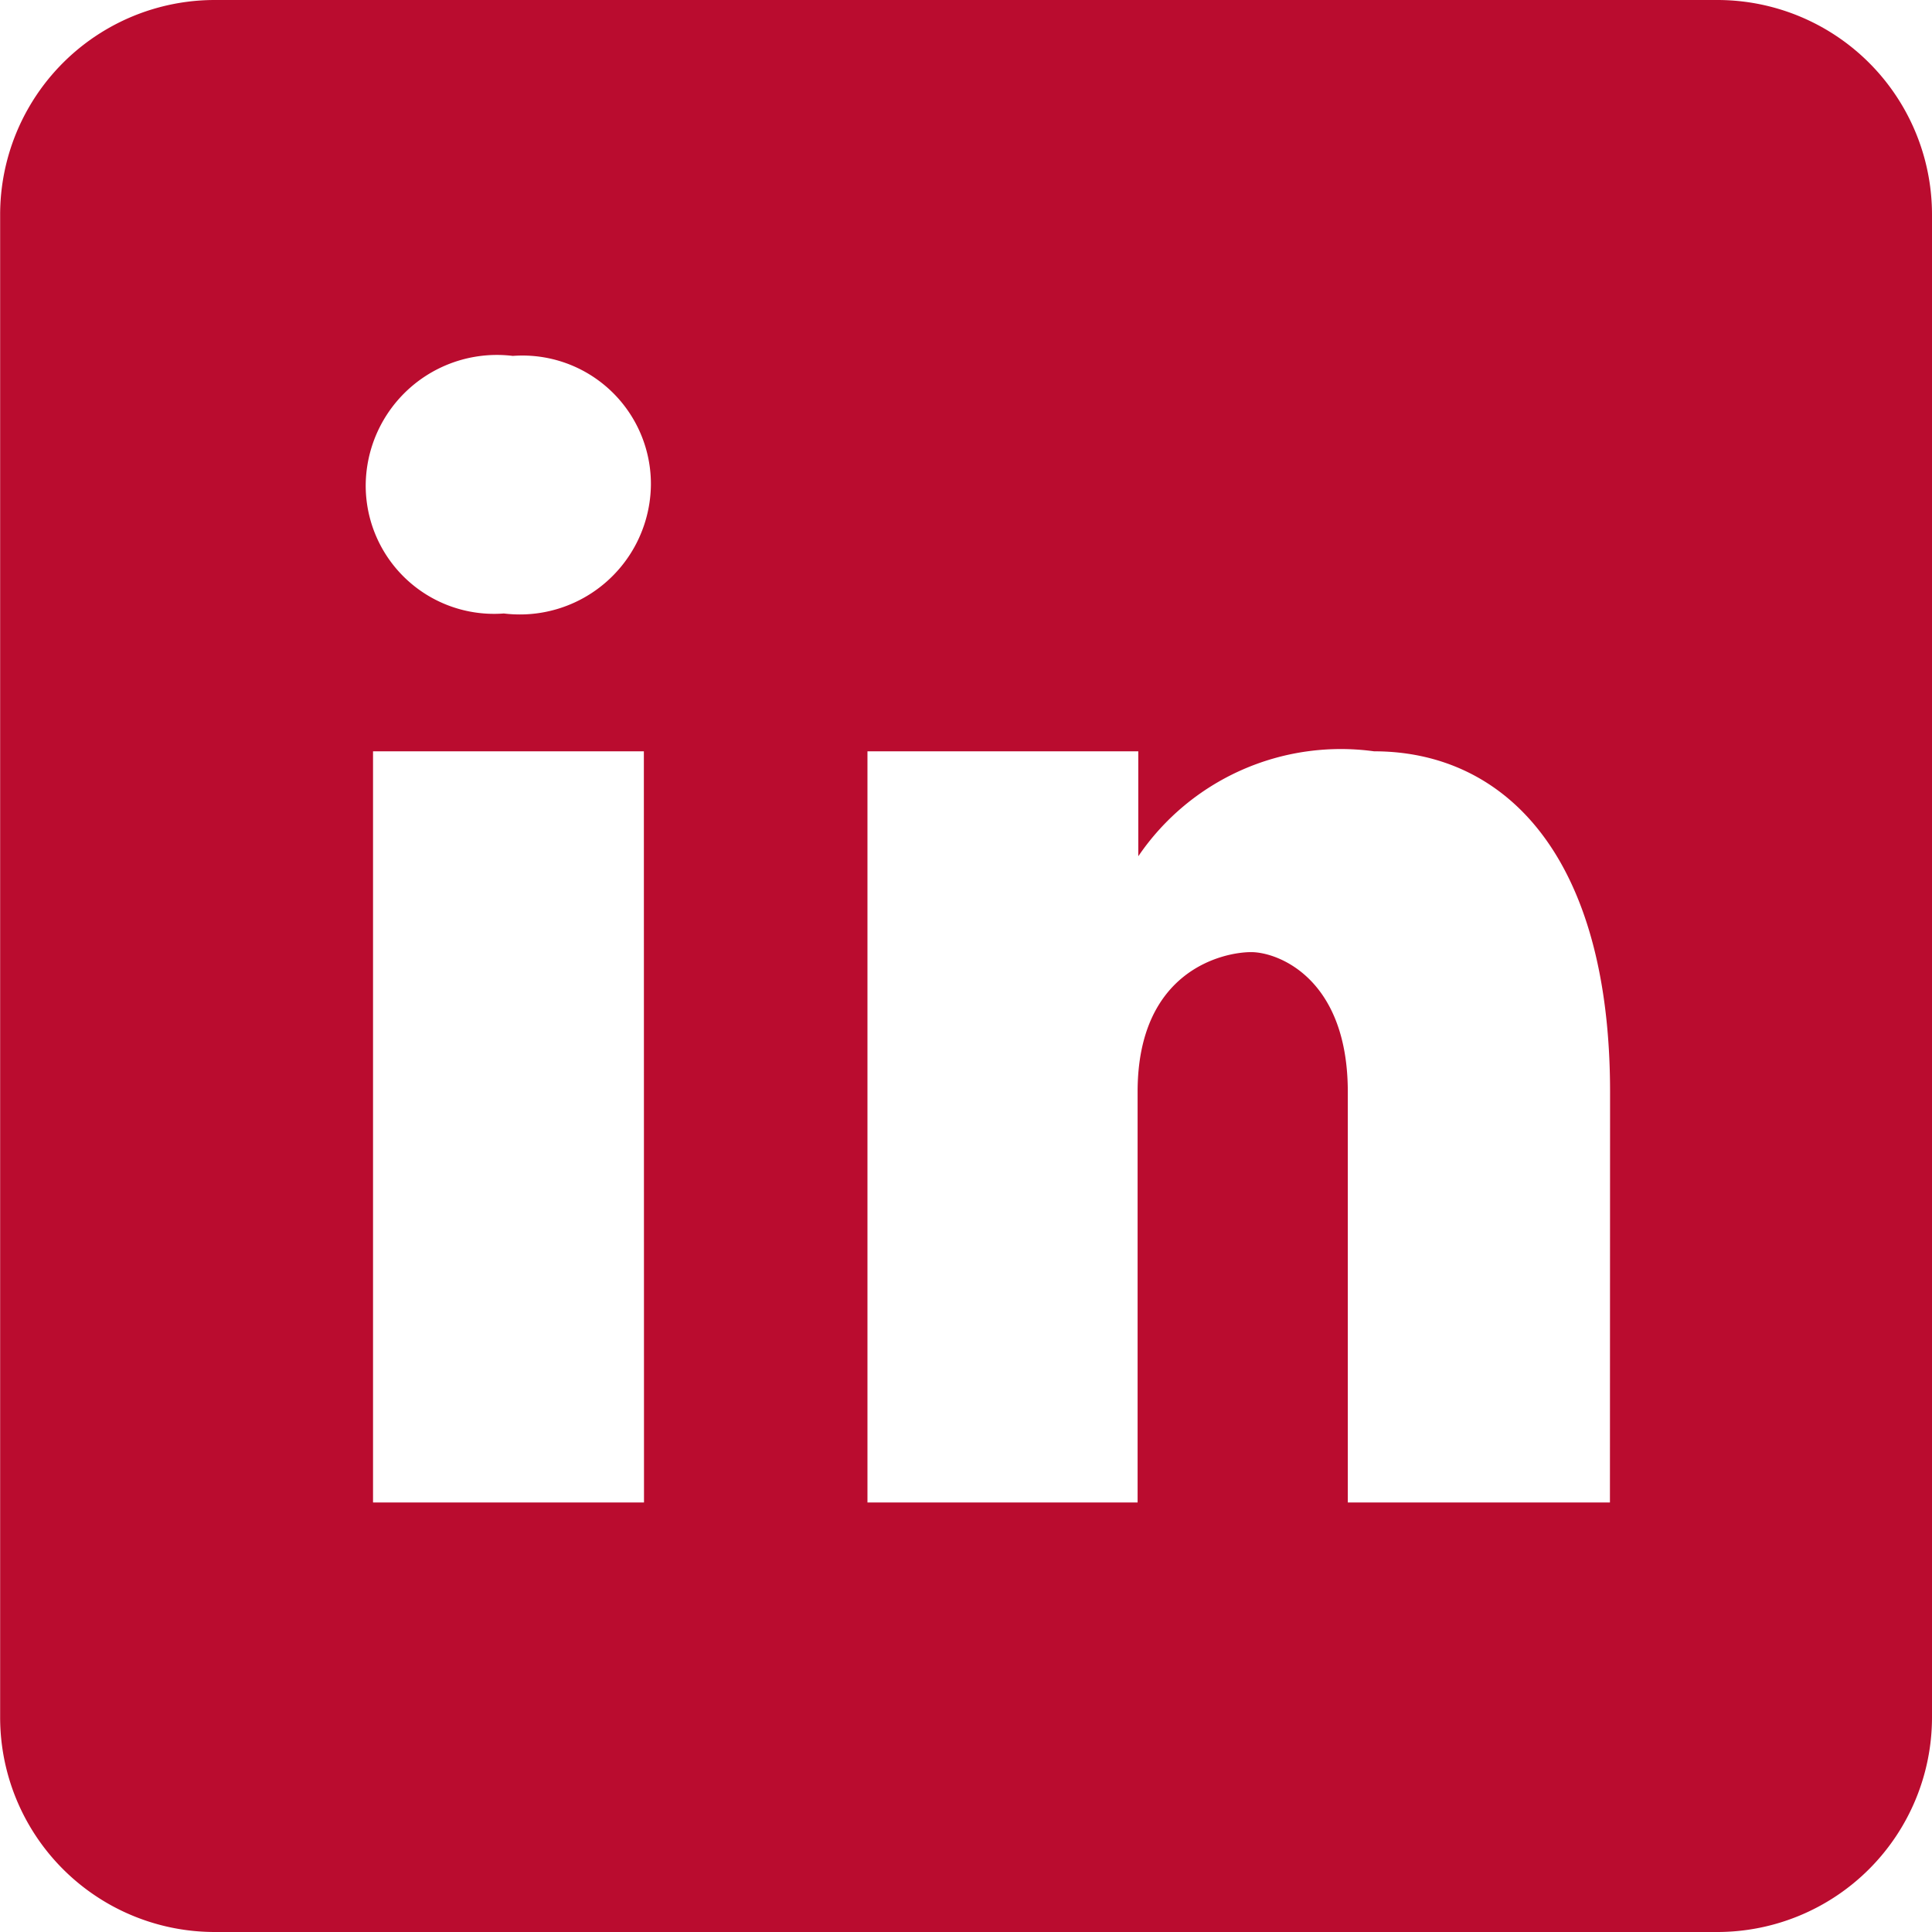 <svg xmlns="http://www.w3.org/2000/svg" width="13.989" height="13.989" viewBox="0 0 13.989 13.989">
  <g id="linkedin" transform="translate(-342.011 -1169.011)">
    <g id="Linked_in" data-name="Linked in" transform="translate(342.011 1169.011)">
      <path id="Path_1888" data-name="Path 1888" d="M3.133,0H-7.746A1.554,1.554,0,0,0-9.3,1.555V12.434a1.554,1.554,0,0,0,1.555,1.555H3.133a1.555,1.555,0,0,0,1.555-1.555V1.555A1.554,1.554,0,0,0,3.133,0M-4.638,10.879H-6.6V5.44h1.961ZM-5.653,4.442a.929.929,0,0,1-1-.932.95.95,0,0,1,1.065-.933.93.93,0,0,1,1,.933.949.949,0,0,1-1.065.932m8.009,6.437H.458V7.906c0-.822-.505-1.012-.7-1.012s-.822.127-.822,1.012v2.973H-3.02V5.44h1.961V6.2A1.773,1.773,0,0,1,.648,5.44c.949,0,1.709.759,1.709,2.467Z" transform="translate(9.301)" fill="#ba0c2f"/>
    </g>
  </g>
</svg>
